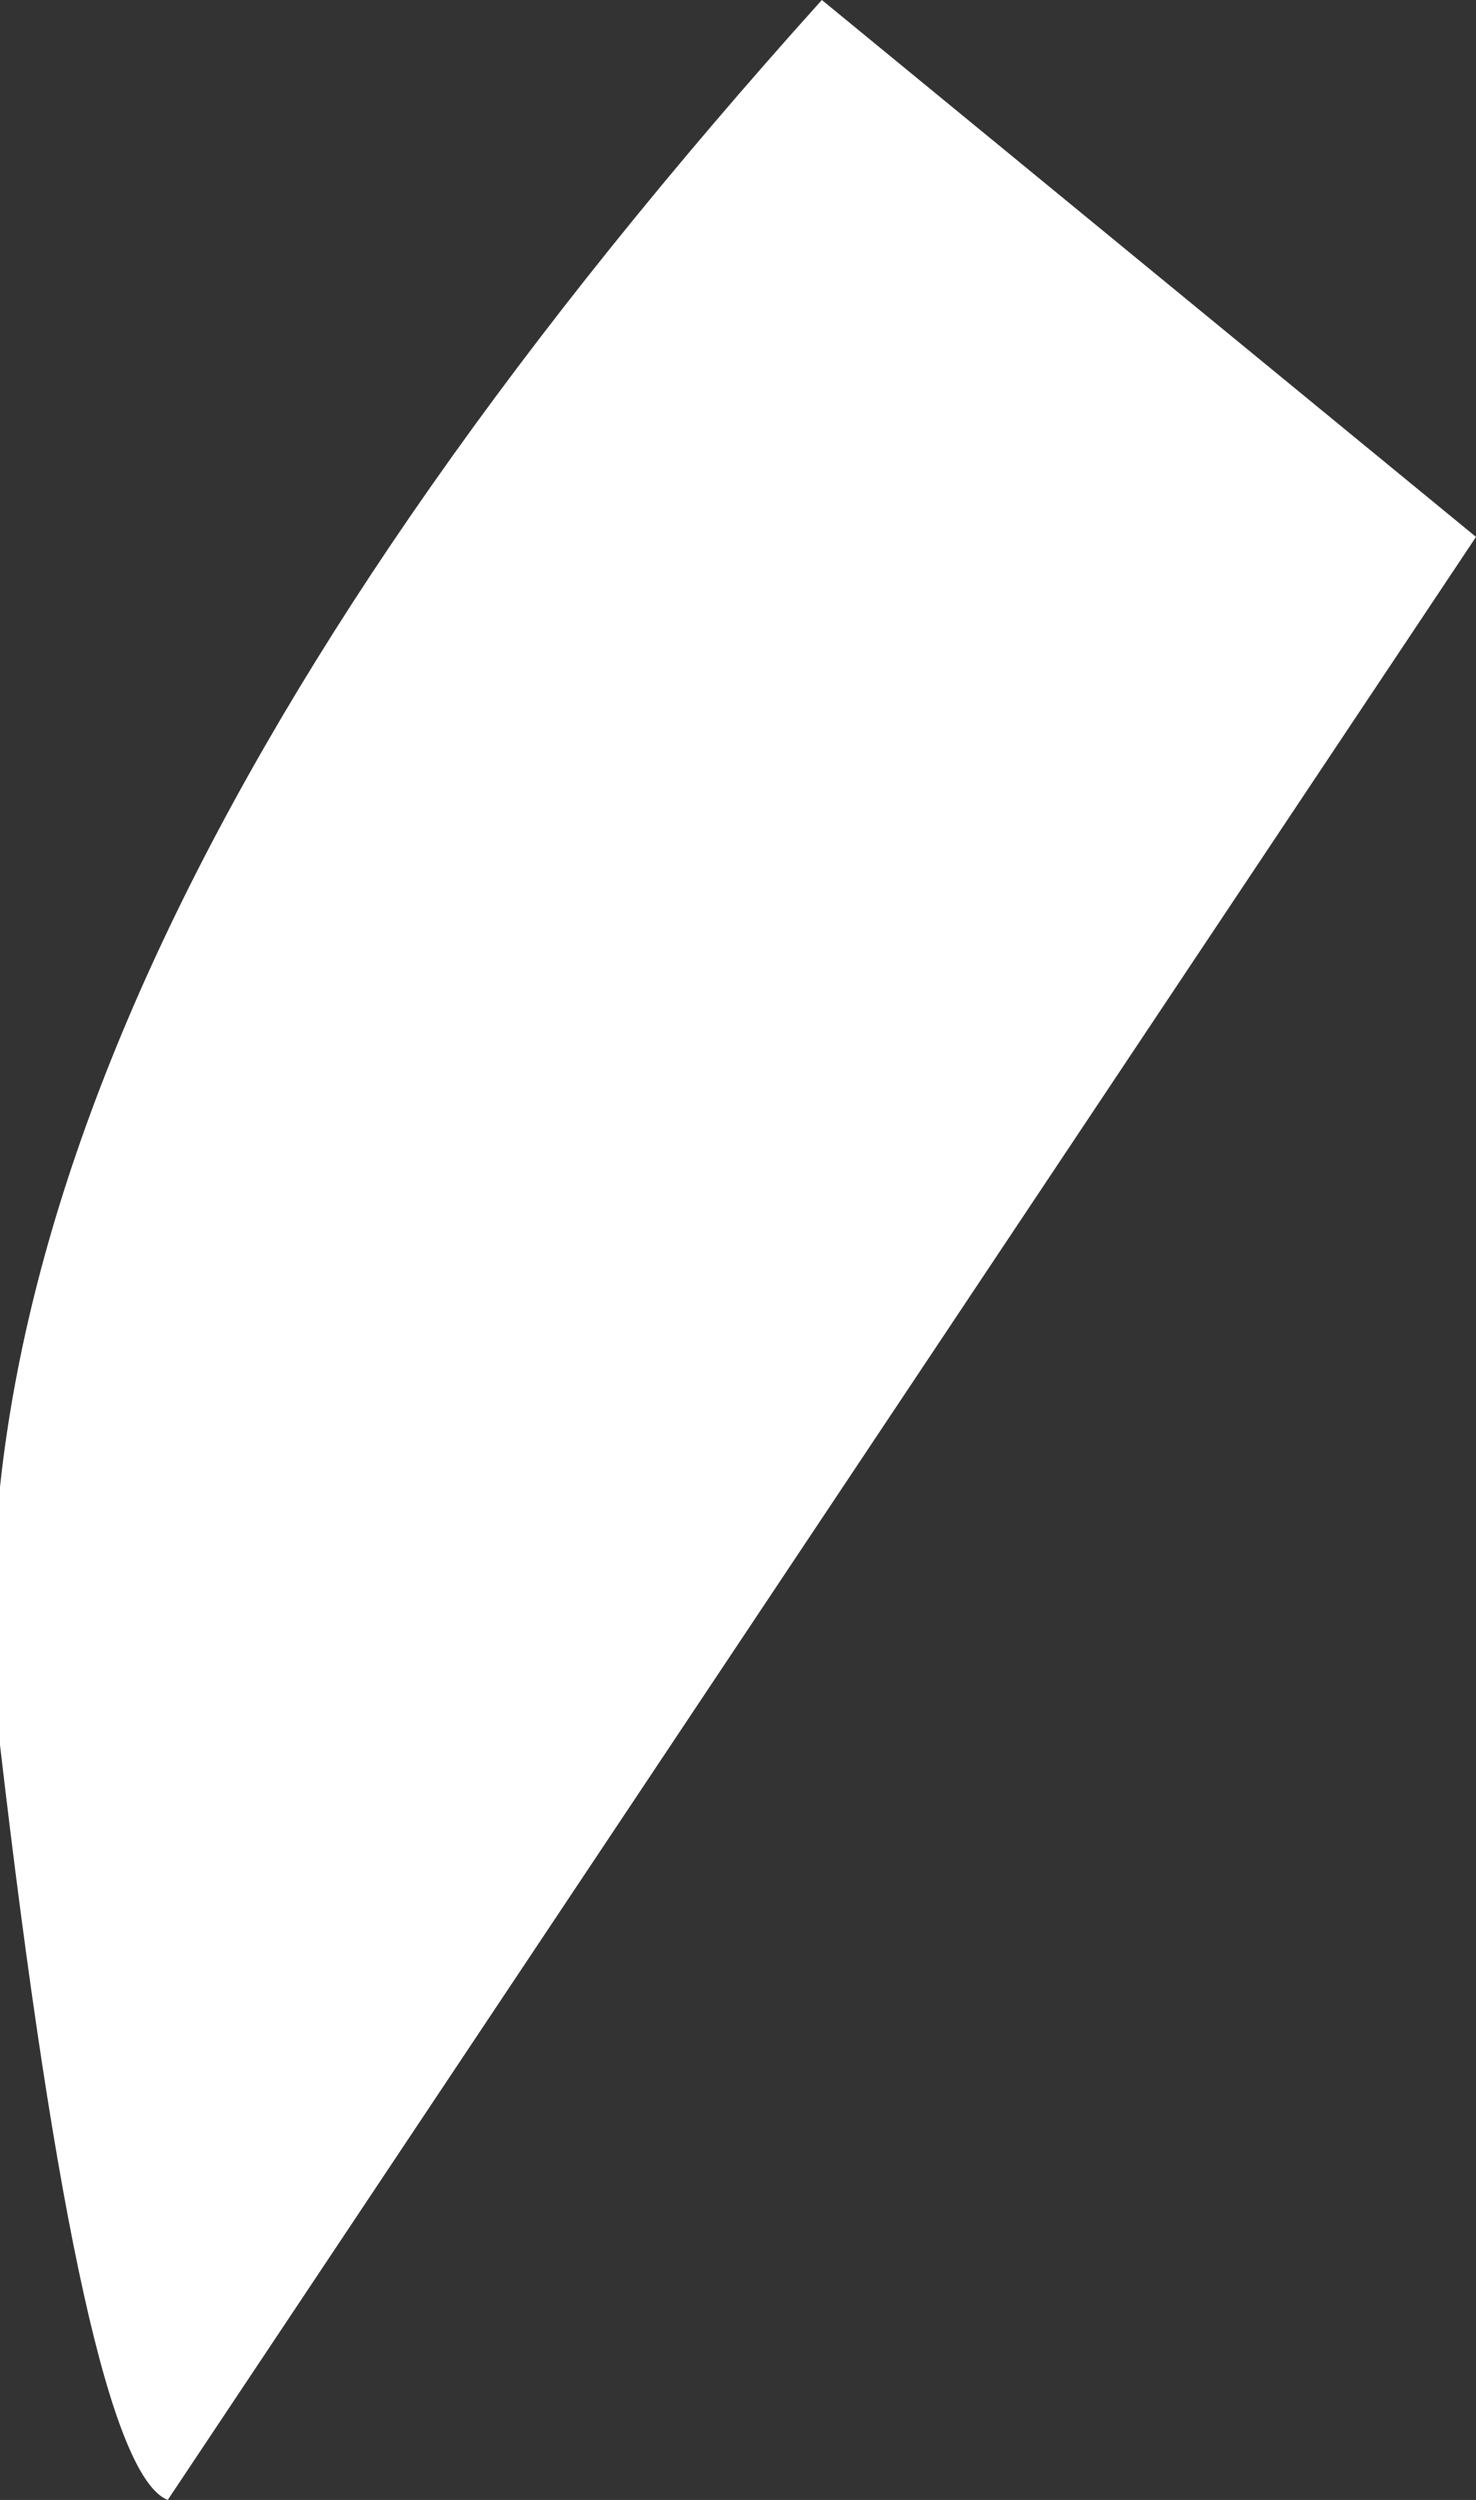 <?xml version="1.0" encoding="UTF-8" standalone="no"?>
<svg xmlns:xlink="http://www.w3.org/1999/xlink" height="7.45px" width="4.4px" xmlns="http://www.w3.org/2000/svg">
  <rect width="100%" height="100%" fill="#333333" stroke="none"/>
  <g transform="matrix(1.0, 0.0, 0.0, 1.0, 0.0, 0.0)">
    <path d="M0.0 5.2 Q-0.25 3.0 2.45 0.0 L4.4 1.6 0.5 7.45 Q0.25 7.35 0.0 5.2" fill="#ffffff" fill-rule="evenodd" stroke="none"/>
  </g>
</svg>
